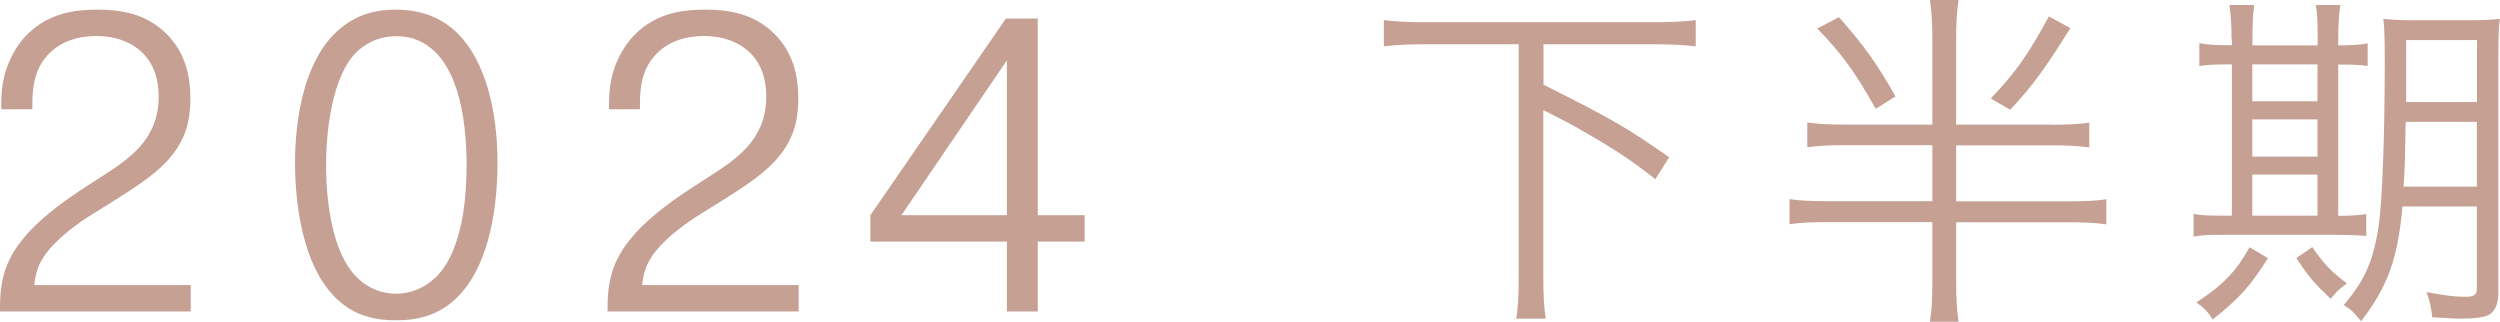 <?xml version="1.0" encoding="UTF-8"?><svg id="_レイヤー_2" xmlns="http://www.w3.org/2000/svg" viewBox="0 0 155.33 19.98"><defs><style>.cls-1{fill:#c6a093;}</style></defs><g id="txt"><path class="cls-1" d="M11.86,19.35H0v-.26c0-2.11.55-3.43,2.13-5.02,1.09-1.07,2.42-1.98,4.06-3.02,1.07-.68,2.05-1.33,2.73-2.21.62-.81.94-1.72.94-2.83,0-.81-.16-1.95-1.09-2.81-.52-.47-1.4-.96-2.78-.96-1.56,0-2.44.6-2.89,1.04-.99.96-1.09,2.21-1.09,3.22v.29H.08v-.47C.08,4.3.94,2.89,1.72,2.11,3.07.79,4.71.6,6.03.6c1.46,0,3.02.23,4.29,1.48,1.25,1.22,1.51,2.76,1.51,4.03,0,1.66-.44,2.83-1.53,3.98-.65.68-1.56,1.35-3.2,2.37l-1.33.83c-.94.57-1.98,1.38-2.6,2.08-.7.78-.96,1.48-1.04,2.34h9.72v1.64Z"/><path class="cls-1" d="M20.72,18.36c-1.85-1.92-2.39-5.49-2.39-8.24s.57-6.14,2.44-8.01c1.07-1.07,2.31-1.51,3.8-1.51s2.81.42,3.9,1.51c1.64,1.66,2.44,4.65,2.44,7.98,0,3.54-.78,6.68-2.47,8.35-1.12,1.12-2.39,1.46-3.82,1.46-1.51,0-2.78-.36-3.9-1.53ZM27.07,17.24c.68-.68,1.92-2.37,1.92-6.99,0-2.37-.36-5.43-1.92-6.99-.65-.65-1.43-1.01-2.44-1.01-1.22,0-2.03.55-2.5,1.01-1.53,1.53-1.87,4.99-1.87,6.99,0,2.16.34,5.43,1.92,6.99.68.68,1.56,1.01,2.44,1.01s1.77-.36,2.44-1.01Z"/><path class="cls-1" d="M49.61,19.35h-11.86v-.26c0-2.11.55-3.43,2.13-5.02,1.09-1.07,2.42-1.98,4.06-3.02,1.07-.68,2.05-1.33,2.73-2.21.62-.81.94-1.72.94-2.83,0-.81-.16-1.95-1.09-2.81-.52-.47-1.4-.96-2.78-.96-1.56,0-2.44.6-2.89,1.04-.99.96-1.09,2.21-1.09,3.22v.29h-1.92v-.47c0-2.03.86-3.43,1.64-4.21,1.35-1.33,2.99-1.51,4.32-1.51,1.46,0,3.02.23,4.29,1.48,1.25,1.22,1.51,2.76,1.51,4.03,0,1.66-.44,2.83-1.53,3.98-.65.68-1.56,1.35-3.2,2.37l-1.33.83c-.94.57-1.98,1.38-2.6,2.08-.7.78-.96,1.48-1.04,2.34h9.72v1.64Z"/><path class="cls-1" d="M54.08,15.01v-1.64L62.5,1.15h1.98v12.22h2.91v1.64h-2.91v4.34h-1.92v-4.34h-8.48ZM62.56,13.37V3.75l-6.55,9.62h6.55Z"/><path class="cls-1" d="M88.55,2.75c-1.06,0-1.8.04-2.57.13v-1.63c.73.09,1.47.13,2.57.13h14.26c1.06,0,1.8-.04,2.55-.13v1.63c-.77-.09-1.54-.13-2.55-.13h-6.91v2.51c4.33,2.18,5.06,2.6,7.81,4.51l-.86,1.36c-1.52-1.19-2.57-1.89-4.67-3.08q-.46-.29-2.29-1.21v10.36c0,1.19.04,1.89.15,2.6h-1.83c.11-.7.15-1.43.15-2.6V2.75h-5.83Z"/><path class="cls-1" d="M127.52,7.75c1.01,0,1.72-.04,2.29-.13v1.54c-.66-.09-1.32-.13-2.29-.13h-5.98v3.48h7.02c1.03,0,1.74-.04,2.31-.13v1.56c-.62-.09-1.32-.13-2.31-.13h-7.02v3.83c0,.92.04,1.56.15,2.35h-1.78c.11-.62.15-1.45.15-2.38v-3.81h-6.56c-.99,0-1.69.04-2.31.13v-1.56c.57.09,1.28.13,2.31.13h6.56v-3.48h-5.48c-.95,0-1.65.04-2.29.13v-1.54c.62.09,1.3.13,2.29.13h5.48V2.35c0-.92-.04-1.58-.15-2.35h1.78c-.11.79-.15,1.41-.15,2.35v5.39h5.98ZM114.25,1.06c1.54,1.74,2.38,2.9,3.52,4.93l-1.23.77c-1.28-2.29-2.13-3.45-3.63-4.99l1.34-.7ZM128.64,1.74c-1.58,2.53-2.35,3.59-3.74,5.08l-1.21-.7c1.61-1.69,2.33-2.75,3.61-5.1l1.34.73Z"/><path class="cls-1" d="M138.65,2.4c0-.88-.04-1.47-.13-2.09h1.54c-.09.57-.11,1.23-.11,2.11v.4h4.05v-.42c0-.99-.02-1.56-.11-2.09h1.52c-.09.55-.13,1.19-.13,2.11v.4c.79,0,1.43-.04,1.83-.13v1.41c-.46-.07-.9-.09-1.83-.09v9.4c.79,0,1.34-.04,1.74-.11v1.36c-.51-.04-1.14-.07-2-.07h-6.95c-.88,0-1.3.02-1.78.11v-1.41c.44.09.92.11,1.76.11h.62V4h-.13c-.9,0-1.47.02-1.89.11v-1.43c.4.09.97.13,1.89.13h.13v-.42ZM140.91,16.04c-1.08,1.72-1.74,2.46-3.43,3.81-.29-.46-.51-.7-1.01-1.06,1.65-1.08,2.49-1.96,3.3-3.43l1.14.68ZM143.99,6.29v-2.29h-4.05v2.29h4.05ZM143.99,9.73v-2.31h-4.05v2.31h4.05ZM143.99,13.4v-2.55h-4.05v2.55h4.05ZM143.66,15.34c.7,1.03,1.14,1.5,2.16,2.27-.44.31-.64.51-1.01.95-.95-.88-1.45-1.45-2.13-2.53l.99-.68ZM149.27,12.83c-.29,3.23-.9,4.95-2.57,7.13-.53-.64-.55-.66-1.08-1.01,1.32-1.54,1.85-2.75,2.18-4.97.22-1.61.37-5.5.37-10.21,0-1.47-.02-1.98-.09-2.6.62.07,1.1.09,2.11.09h3.04c1.01,0,1.5-.02,2.09-.09-.07.51-.09,1.17-.09,2.13v14.83c0,.75-.2,1.21-.59,1.43-.26.15-.88.24-1.78.24-.31,0-.55-.02-1.74-.09-.07-.64-.13-.9-.35-1.56,1.21.22,1.72.29,2.42.29.53,0,.7-.13.7-.48v-5.13h-4.62ZM149.47,7.57c-.04,2.16-.04,2.62-.13,4.03h4.55v-4.03h-4.42ZM153.9,2.49h-4.4v3.85h4.4v-3.85Z"/></g></svg>